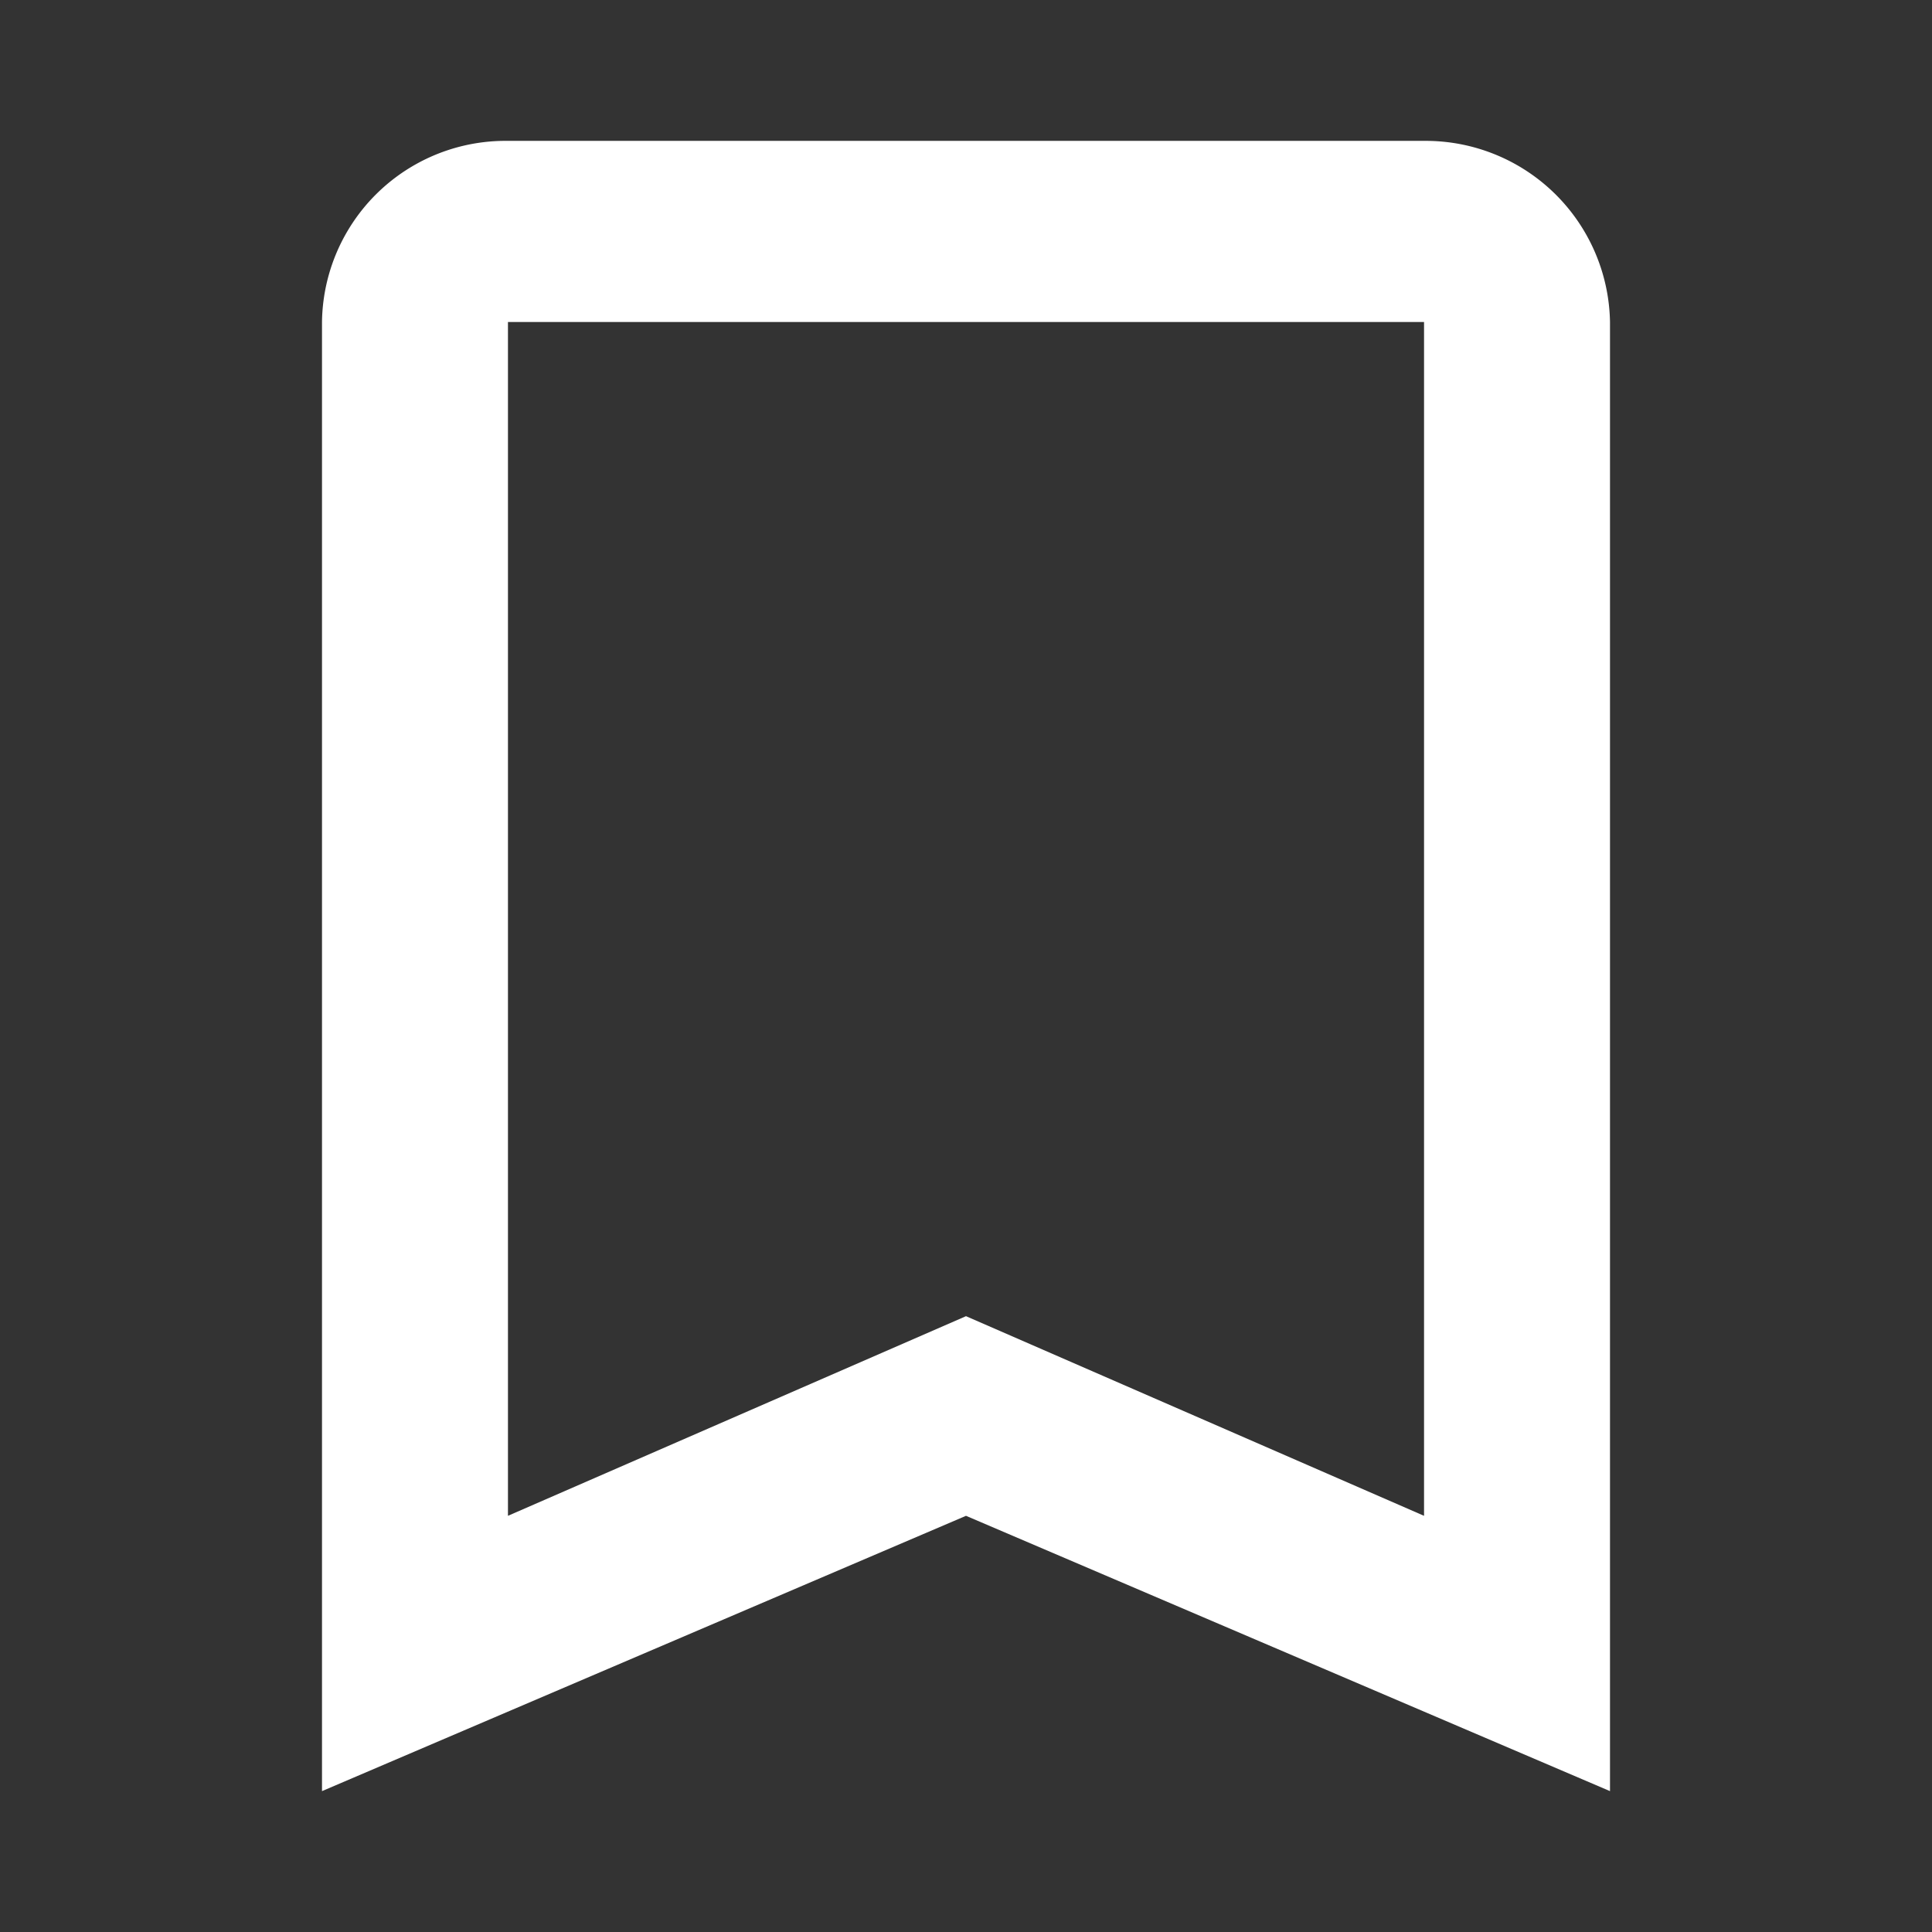 <svg class="icon" version="1.1" xmlns="http://www.w3.org/2000/svg" viewBox="0 0 24 24" xml:space="preserve"><rect x="0" y="0" width="24" height="24" fill="#333333" stroke="none"/><g><path style="fill:#ffffff" d="M17.69,1.75H6.31A2.28,2.28,0,0,0,4,4V22.25l8-3.42,8,3.42V4A2.29,2.29,0,0,0,17.69,1.75Zm0,17.08L12,16.35,6.31,18.83V4H17.69Z"/></g></svg>
